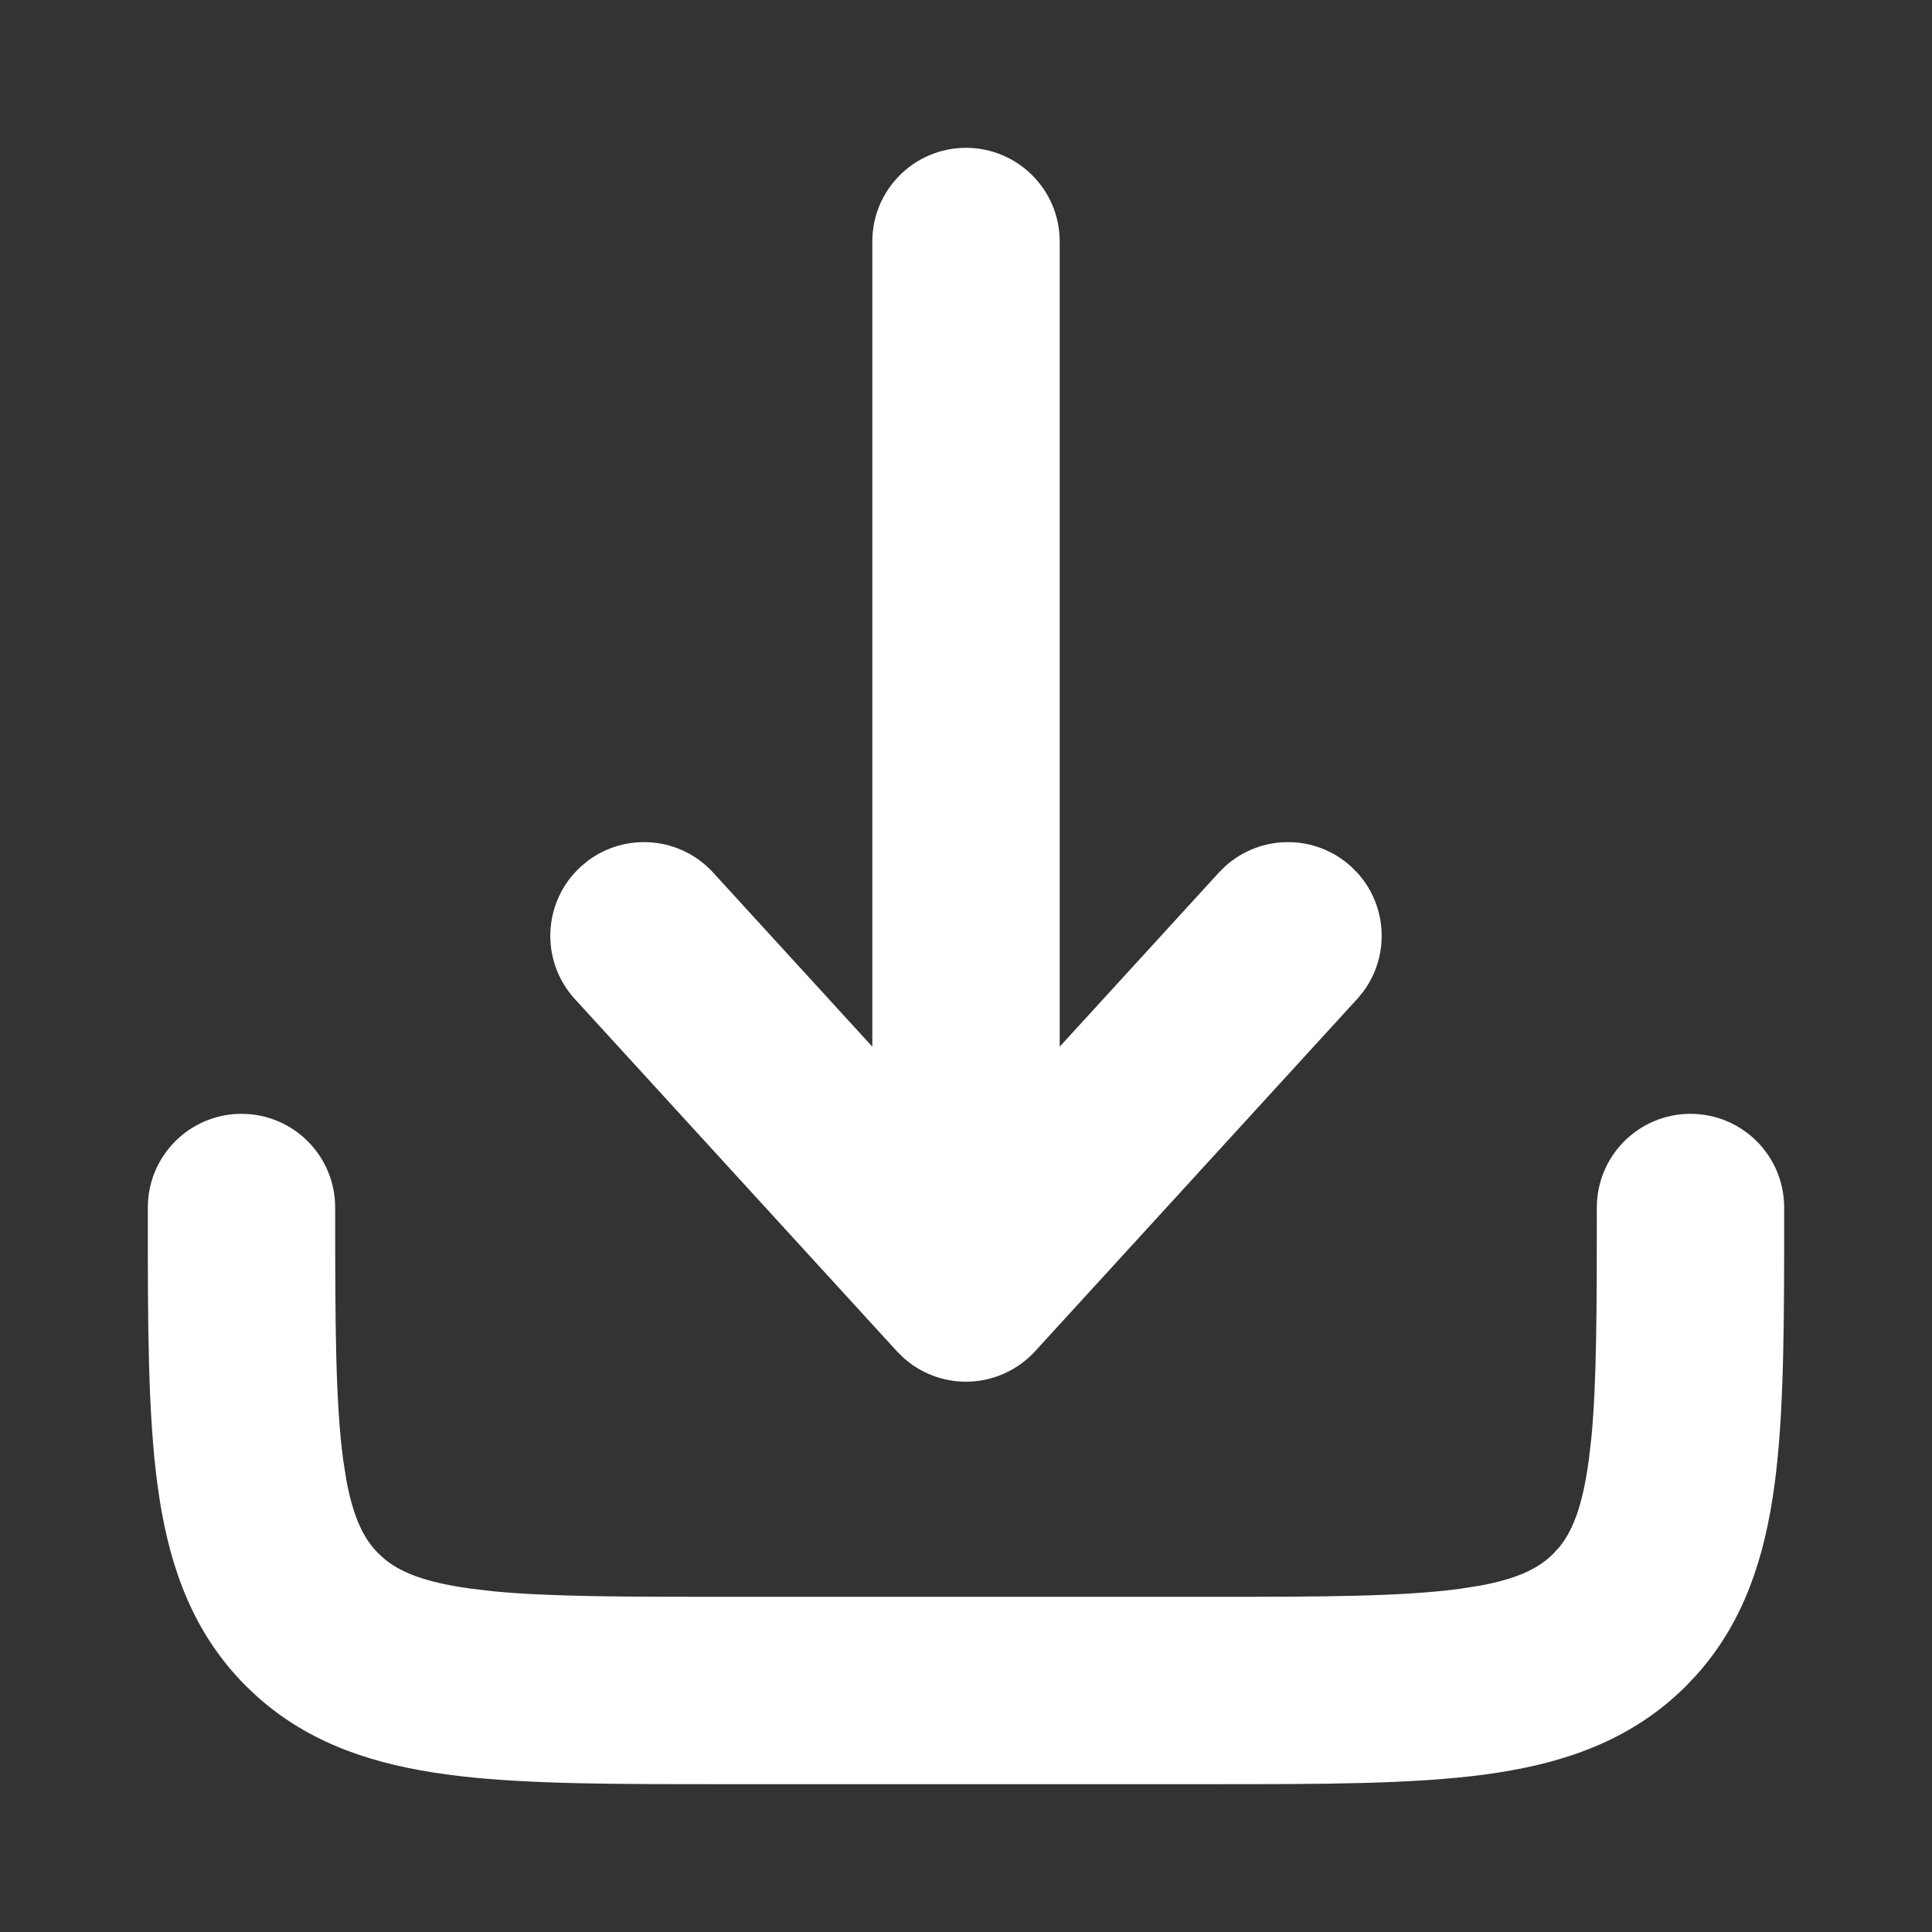 <svg width="58" height="58" viewBox="0 0 58 58" fill="none" xmlns="http://www.w3.org/2000/svg">
<rect x="0" y="0" width="58" height="58" fill="#333333" stroke="none"/>
<path d="M29 4.938C30.277 4.938 31.313 5.973 31.313 7.25V32.71L36.96 26.533L37.128 26.367C38.002 25.586 39.343 25.579 40.227 26.387L40.394 26.556C41.122 27.372 41.177 28.594 40.524 29.472L40.373 29.654L30.706 40.227C30.268 40.706 29.649 40.979 29 40.98C28.432 40.98 27.887 40.77 27.466 40.398L27.293 40.227L17.626 29.654C16.765 28.712 16.83 27.248 17.773 26.387L17.955 26.236C18.896 25.537 20.232 25.649 21.04 26.533L26.688 32.71V7.25C26.688 5.973 27.723 4.938 29 4.938Z" fill="white" stroke="white"/>
<path d="M50.75 33.938C52.027 33.938 53.062 34.973 53.062 36.25V36.383C53.062 39.469 53.063 42.037 52.827 44.106L52.776 44.514C52.495 46.605 51.905 48.453 50.544 49.964L50.262 50.262C48.796 51.727 46.987 52.391 44.929 52.716L44.514 52.776C42.378 53.063 39.675 53.062 36.383 53.062H21.617C18.531 53.062 15.963 53.064 13.894 52.827L13.486 52.776C11.395 52.495 9.547 51.905 8.036 50.544L7.738 50.262C6.273 48.796 5.609 46.987 5.284 44.929L5.224 44.514C4.936 42.378 4.937 39.675 4.938 36.383V36.25C4.938 34.973 5.973 33.938 7.25 33.938C8.527 33.938 9.562 34.973 9.562 36.25C9.562 39.733 9.568 42.113 9.808 43.898L9.902 44.5C10.143 45.815 10.518 46.501 11.009 46.991L11.232 47.194C11.788 47.651 12.6 47.99 14.102 48.192L14.801 48.273C16.499 48.434 18.702 48.438 21.75 48.438H36.25C39.733 48.438 42.113 48.432 43.898 48.192L44.5 48.098C45.815 47.857 46.501 47.482 46.991 46.991L47.194 46.768C47.651 46.212 47.99 45.4 48.192 43.898L48.273 43.199C48.434 41.501 48.438 39.298 48.438 36.25C48.438 34.973 49.473 33.938 50.75 33.938Z" fill="white" stroke="white"/>
</svg>
